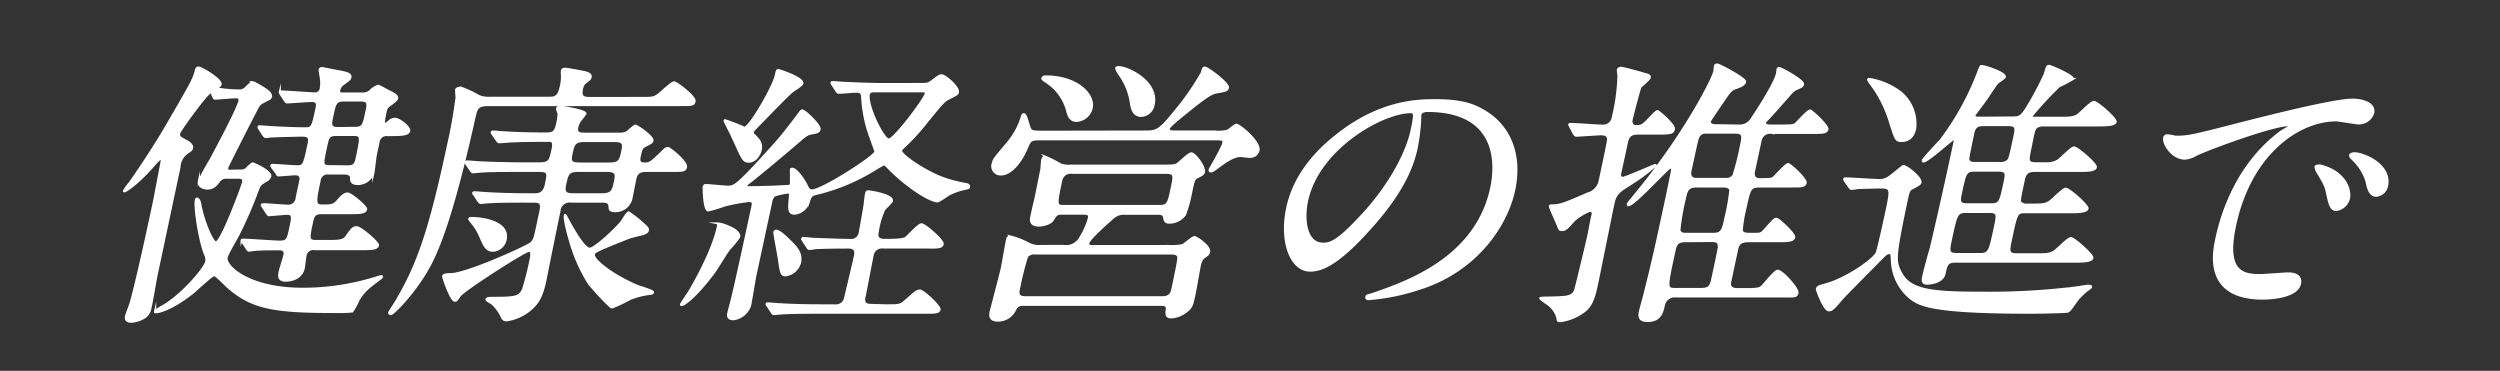 <svg xmlns="http://www.w3.org/2000/svg" viewBox="0 0 418 62"><rect x="0" y="0" width="418" height="62" fill="#333333" stroke="none"/><defs><style>.cls-1{fill:#fff;stroke:#fff;stroke-miterlimit:10;stroke-width:0.36px;}.cls-2{fill:none;}</style></defs><g id="レイヤー_1" data-name="レイヤー 1"><path class="cls-1" d="M40.06,28.52a1.73,1.73,0,0,0,1-.19c.18-.14,1-1,1.19-1s3.12,1.31,2.94,2.15a1.38,1.38,0,0,1-.69.75c-1,.6-1.08.7-1.43,1.63a69.55,69.55,0,0,1-3.18,7.33c-.27.56-1.94,3.36-2,3.83-.33,1.49,3.68,5.27,12.69,5.27a41,41,0,0,0,12.13-1.82c1-.33,1.19-.33,1.16-.19s-.25.28-.43.42c-1.86,1.4-2.67,2-3.54,3.55a11.14,11.14,0,0,1-1,1.82,22.56,22.56,0,0,1-2.79.09c-9.89,0-13.67-.56-17.55-3.78C38,48,36.2,46,35.81,46s-3,2.47-3.56,2.94c-3.05,2.42-5.38,3.26-6.2,3.26-.1,0-.13-.09-.11-.18a9.46,9.46,0,0,1,1.47-.94c3.07-1.82,6.83-6.16,7.09-7.37a2,2,0,0,0-.23-1.21c-1-2.57-1.75-7.94-1.53-8.92,0-.23.08-.37.22-.37s.43.28.53.93c.45,2.66,2,6.4,2.62,6.4.92,0,4.43-9.53,4.53-10,.17-.79-.36-.84-.8-.84h-2a1.48,1.48,0,0,0-1.19.56c-.55.75-1,1.26-2,1.26-.54,0-1.59-.32-1.4-1.21a35.85,35.85,0,0,1,1.93-3.55c1-1.86,4.57-8.54,4.86-9.89.11-.52-.16-.61-.69-.61s-3.12.23-3.42.23-.45-1.07-.69-1.07c-.58,0-5.18,6.4-5.27,6.82-.13.6,0,.7,1.13,1.3.35.19,1.18.66,1,1.26-.06.28-.29.42-.8.75A3.11,3.11,0,0,0,30,28c-.56,2.57-3.23,15.22-3.84,18.06-.16.75-.78,4.53-1,5.37A2.33,2.33,0,0,1,24.27,53a4.68,4.68,0,0,1-2.32.79c-.87,0-1-.47-.85-1,.07-.32.71-1.91.79-2.28,1.11-4,2.89-12.28,3.81-16.57.2-.94,1.1-5.79,1.23-6.4.09-.42.23-1.07-.06-1.07a7.86,7.86,0,0,0-1.12,1.12c-2.22,2.61-4.6,4.39-4.94,4.39,0,0-.09,0-.08-.05a7.47,7.47,0,0,1,.9-1.26c.47-.61,4.1-5.93,6.13-9.47,4.17-7.15,4.63-7.94,5-9.43.06-.28.15-.47.44-.47.48,0,3.85,2,3.68,2.8,0,.14-.15.23-.33.42s-.24.19-.26.28a21.69,21.69,0,0,0,3.68.33,1.46,1.46,0,0,0,1.24-.56c.86-.84,1-.84,1.11-.84a24.31,24.31,0,0,1,2.16,1.26c.29.23.93.65.81,1.21a.55.55,0,0,1-.32.37c-1.31.66-1.48.75-1.76,1.17S38,27.87,38,28c-.12.56.23.56.52.56Zm24.75-5.93a1.32,1.32,0,0,0-1.53,1.22l-.44,2.05c-.1.47-.32,2.61-.42,3.08a2.77,2.77,0,0,1-2.59,1.82c-1.12,0-1.14-.56-1.13-1.07S58.11,29,57.62,29H55a1.33,1.33,0,0,0-1.55,1.12c-.86,4-.77,4.25.54,4.25s1.77,0,2.46-.79,1.14-1.22,1.68-1.22,3.18,2.2,3.09,2.62c-.14.65-1.12.65-2.77.65H53.81c-1.07,0-1.38.33-1.61,1.35-.64,3-.71,3.32.7,3.32h1.81c1.8,0,2.72,0,3.22-.75C58.79,38.32,59,38,59.65,38s3.64,2.57,3.55,3c-.14.65-1.12.65-2.73.65H52.63a1.31,1.31,0,0,0-1.56,1.17c-.07.32-.22,1.68-.28,2-.45,2.1-2.84,2.1-3,2.1-1.17,0-1.23-.66-1-1.59.09-.42.69-2.29.77-2.66.2-.93-.47-1-.91-1-1,0-3.36,0-4.31.14-.1,0-.61.09-.71.09s-.26-.14-.36-.32l-.7-1.08c-.08-.09-.19-.23-.18-.28a.22.22,0,0,1,.22-.14c1,0,5.24.33,6.17.33,1.26,0,1.35-.42,1.73-2.15.43-2,.54-2.52-.53-2.52-.44,0-2.63.23-3,.23-.14,0-.21-.14-.36-.32l-.7-1.08c-.15-.18-.14-.23-.13-.28a.16.16,0,0,1,.17-.14c.69,0,3.46.24,4,.24A1.43,1.43,0,0,0,49.62,33l.6-2.8c.23-1-.54-1.07-.84-1.07s-2.52.19-2.81.19-.17-.14-.32-.33l-.75-1c-.15-.23-.14-.28-.13-.32s.07-.1.17-.1c.48,0,3.5.24,4.14.24,1.12,0,1.17-.24,1.91-3.69.19-.89.21-1.45-1.05-1.45-.2,0-3.47.05-5.1.14-.14,0-.89.1-1,.1s-.23-.1-.38-.28l-.69-1.08c-.15-.23-.15-.23-.13-.32s.07-.1.17-.1c.34,0,1.82.14,2.16.14,1.64.1,3.81.19,5.42.19,1.21,0,1.24-.14,1.93-3.32.15-.7.22-1.26-.85-1.26-.59,0-3.71.24-4.1.24-.14,0-.21-.14-.36-.33l-.7-1.07c-.06-.14-.14-.24-.13-.28a.16.16,0,0,1,.18-.14c.92,0,4.84.32,5.62.32a.94.94,0,0,0,1.06-.84,5.25,5.25,0,0,0,0-1.77c0-.23-.23-1.17-.19-1.35a.39.39,0,0,1,.4-.28s2.8.56,3.13.6c1.07.24,1.72.38,1.6.94-.08.37-.19.42-1.22,1.16a1.61,1.61,0,0,0-.65,1c-.12.56.31.56.61.56h3.21a1.79,1.79,0,0,0,1.54-.6,3.14,3.14,0,0,1,1.18-.7c.14,0,2,1.07,2.28,1.16.43.24,1,.56.85,1S64.83,17.74,64.72,18a2.55,2.55,0,0,0-.29.88c-.08.38-.41,1.92-.12,1.92a5.16,5.16,0,0,0,.81-.56,1.34,1.34,0,0,1,.95-.37c.68,0,2.48,1.4,2.35,2s-1,.7-2.78.7Zm-6.68,5.23c.88,0,1.26-.19,1.49-1.26.76-3.55.85-4-.41-4h-3c-1.27,0-1.36.42-1.71,2.06-.62,2.84-.69,3.17.63,3.17Zm1.24-6.44c1.32,0,1.41-.42,1.9-2.71.26-1.21.4-1.87-.91-1.87H57.48c-1.36,0-1.46.47-1.92,2.62-.29,1.31-.43,2,.94,2Z"/><path class="cls-1" d="M107.15,16.38c1.95,0,2.15,0,3-.6.41-.33,2.13-2,2.56-2s3.57,2.42,3.42,3.12-.38.66-2.62.66H81.71c-1.95,0-2.06.51-2.53,2.71C74.79,40,72.11,44.11,70.64,46.4c-2.4,3.68-5,6.11-5.26,6.11s-.32-.09-.28-.28,1.32-2,1.5-2.47c3.55-6.07,5.49-12.37,8.19-24.88a87.18,87.18,0,0,0,1.56-8.64A9.71,9.71,0,0,1,76.27,15c.06-.28.61-.33.81-.33a18.2,18.2,0,0,1,3,1.4,4.37,4.37,0,0,0,1.94.28h9.69c.93,0,1.61,0,2-1.63a7.6,7.6,0,0,0,.26-2.1,2.87,2.87,0,0,1,0-.79c.06-.28.26-.33.55-.33s2.26.37,2.73.47,1.65.23,1.5.93c-.06.28-.23.42-1,1a1.94,1.94,0,0,0-.45,1c-.32,1.49.51,1.49,1.48,1.49ZM95.49,33.7a1.69,1.69,0,0,0-1.95,1.59c-.36,1.63-2,9.75-2.35,11.57-.58,2.71-1.2,3.55-1.84,4.25a7.85,7.85,0,0,1-4.57,2.43.75.75,0,0,1-.79-.38,7.38,7.38,0,0,0-1.72-2.42c-.13-.1-1-.47-.92-.7s.49-.24,1.61-.24c3.41,0,3.9-.23,4.48-1.35a48.81,48.81,0,0,0,1.31-5.18c.08-.37.24-1.35-.29-1.35-.69,0-11,6.62-11.62,7.56-.43.65-.51.79-.8.79-.63,0-2-3.92-1.94-4.11s.36-.32,1.24-.32c2.63,0,12.77-4.58,13.44-5.18s.63-.89,1.57-5.28c.29-1.35.07-1.68-1.15-1.68H87.55c-1.17,0-4.44,0-6.17.14-.15,0-.9.09-1,.09s-.23-.09-.38-.28l-.7-1.07c-.19-.23-.19-.23-.17-.33s.17-.09.22-.09c.29,0,1.77.14,2.11.14,1.39.09,3.9.19,6.63.19h1.27c.58,0,1.56,0,1.9-1.59.43-2,.5-2.33-1.2-2.33H86.36c-1.55,0-4.93,0-6.21.14-.15,0-.85.09-1.05.09s-.22-.09-.37-.28L78,27.45c-.14-.24-.14-.24-.12-.33S78,27,78.07,27c.35,0,1.78.14,2.12.14,1.39.09,5.12.18,6.68.18h3.36c1.65,0,1.77-.51,2.13-2.19.15-.7.34-1.59-.49-1.59-2.34,0-3.94,0-6.35.1-.24,0-1.88.14-2,.14a.46.46,0,0,1-.42-.28l-.75-1.08c-.14-.23-.14-.23-.12-.32s.12-.1.21-.1c.3,0,1.73.14,2.07.14,1.39.1,3.9.19,6.68.19,1.26,0,1.68-.14,2-1.77A8.1,8.1,0,0,0,93.4,19c0-.14-.3-.65-.24-.89s.39-.23.58-.23c.59,0,4.24.65,4.14,1.12A13.52,13.52,0,0,1,97,20.17a3.31,3.31,0,0,0-.48,1.07c-.24,1.12.49,1.12,1.47,1.12h5.5a2.65,2.65,0,0,0,1.38-.28c.17-.14,1.15-1.07,1.39-1.07s3,1.86,2.82,2.52c-.06.28-.16.32-1.15.84-.61.32-.69.46-.94,1.63-.15.7-.29,1.35.83,1.35.88,0,1.12-.23,3.22-2.28a1,1,0,0,1,.66-.33c.24,0,3.16,2.29,3,3.17-.15.66-.39.66-2.68.66h-4c-1.37,0-1.65.65-1.8,1.35-.08.37-.5,2.52-.6,3a2.73,2.73,0,0,1-2.7,2.38c-1,0-1-.33-1-.8-.07-.79-.71-.79-1.24-.79Zm-13,8.22c-1.17,0-1.5-.75-2.28-2.57a9.29,9.29,0,0,0-1.34-2.15c-.11-.14-.43-.47-.4-.61s.22-.14.37-.14c2.09,0,6.32.75,5.7,3.6A2.31,2.31,0,0,1,82.47,41.92ZM96.64,28.57c-1.66,0-1.78.56-2.15,2.28-.27,1.26,0,1.64,1.31,1.64h4.87c1.7,0,1.84-.66,2.16-2.15.29-1.31.14-1.77-1.32-1.77Zm10.77,10.59c-.61.14-1.79.42-2.32.61-5.65,2.24-5.72,2.38-5.8,2.75-.22,1,3.49,3.69,7.15,5.23.4.19,2.79.84,2.73,1.12s-.5.28-.65.28a12.77,12.77,0,0,0-3.2.84,24.4,24.4,0,0,1-2.93,1.4.56.56,0,0,1-.36-.14,44.94,44.94,0,0,1-3.56-3.83,26.74,26.74,0,0,1-2.56-5.27c-.47-1.21-1.63-5.32-1.47-6.07,0,0,0-.14.08-.14s2.82,5.65,4.09,5.65c.78,0,4.06-3,5.3-4.48.19-.24.92-1.59,1.22-1.59a20.43,20.43,0,0,1,2.17,1.68c1,.89,1.1,1,1,1.4C108.27,38.79,107.77,39.07,107.41,39.16ZM97.72,23.57c-1.61,0-1.83.56-2.12,1.92s-.35,1.86,1.3,1.86h5c1.61,0,1.81-.51,2.11-1.86s.36-1.92-1.3-1.92Z"/><path class="cls-1" d="M123.58,39.63a14.56,14.56,0,0,1-1.64,2c-.48.61-2.14,3.36-2.55,3.92C116.09,49.94,114.27,51,114,51c-.14,0-.13,0-.11-.14s1.38-2.1,1.61-2.52c.63-1.12,3.66-6.35,4.55-10.5,0-.19,0-.47.15-.47a7.75,7.75,0,0,1,1.91.66C122.79,38.32,123.73,38.93,123.58,39.63Zm30.05-25.58c1.32,0,1.61,0,2.21-.51,1.15-.84,1.27-.94,1.61-.94.59,0,2.89,2,2.71,2.8-.07.33-.07.33-1.38,1-.92.42-1.18.75-3.83,4a36,36,0,0,1-4,4.34.87.87,0,0,0-.29.47c-.14.65,4.47,3.87,7.86,4.85a21.68,21.68,0,0,0,2.64.65c.47.1.94.14.86.52,0,.18-.1.23-.81.37a10.2,10.2,0,0,0-2.7,1,13.12,13.12,0,0,1-1.7,1.07c-1.21,0-4.75-2.1-8.05-5.37-.15-.18-.79-.84-.93-.84a14,14,0,0,0-1.44.8,32.94,32.94,0,0,1-10.11,4.2c-.68.18-.81.56-1,1.12a2.79,2.79,0,0,1-2.41,2.14c-1,0-1-.74-.81-2.61.06-.7.06-.93-.33-.93a17.67,17.67,0,0,0-2,.42c-.53.18-.67.65-.78,1.12l-2.62,12.18c-.18.84-.75,4.39-.91,5.13a3.34,3.34,0,0,1-2.79,2.34c-1,0-.94-.61-.84-1.08s.54-2,.61-2.38c.6-2.33,2.79-12.51,3.39-15.31.12-.56.22-1-.6-1a33.13,33.13,0,0,0-4,.74,25.21,25.21,0,0,1-2.77.84c-.73,0-.78-3.82-.76-3.92s.12-.32.32-.32c.43,0,3.15.28,3.69.28,1.12,0,1.52-.05,7.92-7.19,1.41-1.54,3.53-4.39,3.87-4.85.43-.61.54-.71.69-.71.39,0,3,2.43,2.88,3.13-.11.52-.46.56-1.57.75-.31.09-.67.19-1.76,1.17-3.65,3.12-6.08,5.13-8.07,6.72-.77.6-.83.65-.87.84s.1.23.68.23,3.81-.05,5.74-.19c.65,0,1,0,1.07-.42,0-.14,0-2.19,0-2.33s.08-.14.28-.14c.44,0,1.58,1.26,2.26,2.61.44.89.52,1,1,1,1.6,0,10.41-5.6,10.6-6.48,0-.05-.85-2.38-1-2.8a22.88,22.88,0,0,1-1.24-6.49c-.07-.56-.32-.75-1-.75-.43,0-2.57.19-2.91.19-.15,0-.22-.1-.38-.28l-.69-1.08c-.15-.23-.15-.23-.13-.32s.07-.1.17-.1c.34,0,1.82.14,2.11.14,2.37.1,4.39.19,6.68.19Zm-27,9.1a2,2,0,0,1,.57,1.87c-.21,1-1,2-2,2s-1.06-.52-2.92-4.53c-.17-.37-1.14-2.19-1.12-2.29s0-.09.07-.09a32.56,32.56,0,0,1,3.24,1.26c.87,0,4.83-6.82,5.25-8.78.15-.7.19-.88.43-.88.05,0,4.2,1.3,4,2.24-.07.32-1.47,1.16-1.76,1.4-1,.84-5.1,5.13-5.91,5.93-.25.28-.72.65-.62,1.07A7.18,7.18,0,0,1,126.64,23.15Zm21.55,27.91c2.15,0,2.39,0,3.24-.79,1.69-1.49,1.88-1.68,2.41-1.68s3.38,2.61,3.26,3.17-1,.52-2.64.52H136.58c-1.16,0-4.43,0-6.16.14-.15,0-.9.09-1,.09a.41.41,0,0,1-.37-.28l-.7-1.07c-.11-.14-.19-.24-.17-.33s.16-.09.21-.09c.3,0,1.78.14,2.12.14,1.39.09,3.85.18,6.63.18h2.43a1.56,1.56,0,0,0,1.68-1c.06-.28,1.49-6.25,1.71-7.28.3-1.4-.72-1.4-1.16-1.4-2.43,0-4.54.05-5.42.1a9.94,9.94,0,0,1-1.06.14c-.14,0-.22-.1-.37-.33l-.69-1.07c-.14-.24-.14-.24-.13-.28a.19.19,0,0,1,.17-.15c.25,0,1.48.15,1.72.15s4.25.18,6.05.18a1.46,1.46,0,0,0,1.7-1.31c.08-.37.57-3.12.82-4.71,0-.23.16-1.45.22-1.73s.13-.37.42-.37,4.11.61,3.9,1.59c-.06.28-1.14,1.21-1.29,1.44a13.94,13.94,0,0,0-1.08,3.69c-.15.7-.16,1.4,1.16,1.4,1,0,3,0,3.48-.33s2.15-2.28,2.68-2.28,3.67,2.66,3.53,3.31-1.1.56-2.66.56h-7.25a1.56,1.56,0,0,0-1.8,1.31c-.21,1-1.25,6.49-1.37,7-.28,1.3.69,1.3,1.18,1.3Zm-14.43-7.14a2.86,2.86,0,0,1-2.35,2.1c-.78,0-.82-.28-1.21-3-.11-.66-.74-4-.71-4.16s.1-.28.3-.28c.58,0,1.78,1.21,2.31,1.73C133.19,41.36,134.09,42.38,133.76,43.92Zm12.35-28.66c-.34,0-.75.1-.84.52-.38,1.77,2.42,7.56,3.34,7.56s6-6.77,6.18-7.66c.09-.42,0-.42-1.22-.42Z"/><path class="cls-1" d="M177.8,41.12a2.64,2.64,0,0,0,2.62-1.07,12.42,12.42,0,0,0,1.63-3.5c.18-.84-.21-.84-1.42-.84H177.7c-1,0-1.1.14-1.63,1s-2.06,1-2.35,1c-.73,0-1.37-.23-1.34-1,0-.47.64-3,.76-3.55.08-.37.75-3.69,1-4.95,0-.18.08-1.26.13-1.49s.21-.51.5-.51a20.9,20.9,0,0,1,2.59,1.3,4.09,4.09,0,0,0,1.71.19h15.15c2,0,2.24,0,2.7-.33s1.83-1.72,2.27-1.72c.63,0,2.29,2.28,2.11,3.08-.08.37-.3.51-1,.84s-.71.56-1.16,2.66a22.45,22.45,0,0,1-1,3.64,3.22,3.22,0,0,1-2.58,1.35c-.73,0-.82-.28-.92-.93-.09-.47-.51-.56-1-.56h-5.45a2.83,2.83,0,0,0-2.22.79c-.9.79-3.91,3.46-4,4.11s.52.51,1.2.51h12.18a10.15,10.15,0,0,0,2.37-.14c.32-.14,1.65-1.35,2-1.35s2.63,1.54,2.44,2.43c-.09.42-.21.51-1,1.07a2.93,2.93,0,0,0-.55,1.21c-.16.75-.77,4.48-1,5.32-.27,1.26-.37,1.73-1.25,2.38a4.38,4.38,0,0,1-2.46,1c-1,0-.9-.56-.79-1.49,0-.61-.6-.61-1.09-.61H171.06c-.88,0-1.1.33-1.43,1a3.12,3.12,0,0,1-2.84,1.63c-1.46,0-1.23-1.07-1.14-1.49s1.6-6.07,1.85-7.23c.14-.66.7-3.92.86-4.67,0-.23.14-.65.58-.65a13.08,13.08,0,0,1,3,1.16,3.74,3.74,0,0,0,2.15.42ZM191.27,22c2.14,0,2.48,0,5.41-3.64a43.28,43.28,0,0,0,4.25-6.16c.22-.79.29-.89.53-.89.44,0,4,2.62,3.85,3.36-.1.47-.5.52-1.72.75-.85.14-1.31.23-4.91,3.13-.76.61-3.17,2.52-3.26,2.94s.33.51,1.11.51h6.57a6,6,0,0,0,2.13-.14c.26-.09,1.24-1,1.48-1,.54,0,4,2.84,3.71,4.29a1.41,1.41,0,0,1-1.5,1.07c-.24,0-1.29-.14-1.48-.14-.73,0-1.62.28-3.53,1.68-1,.75-1.16.89-1.45.89s-.2-.23-.18-.33,2.1-3.64,2.25-4.34-.14-.7-1.65-.7H174.29c-1.75,0-2,0-2.51,1.26-1.32,3.18-3.09,4.62-4.36,4.62A1.38,1.38,0,0,1,166,27.31c.15-.7.4-.94,2.43-3.36a12.33,12.33,0,0,0,2.39-4.3c.08-.37.22-.56.36-.56.44,0,.79,2,1,2.34.23.51.36.6,2.16.6ZM173.2,42.38a1.67,1.67,0,0,0-1.47.47,49.46,49.46,0,0,0-1.34,5.32c-.17.79-.33,1.54,1.08,1.54h22.8c1.31,0,1.59-.61,1.75-1.35s1.09-5,1-5.32c0-.66-.88-.66-1.22-.66Zm1.7-29.59c5.16,0,8.12,3,7.63,5.27A2.79,2.79,0,0,1,180,20.21c-1.12,0-1.4-1-1.6-1.82a8.24,8.24,0,0,0-3.22-4.53c-.89-.6-1-.65-.83-.88S174.7,12.79,174.9,12.79Zm4.37,16.1a1.6,1.6,0,0,0-1.85,1.36c-.91,4.2-.81,4.2.56,4.2H193.8c1.47,0,1.55-.38,2.09-2.9.48-2.24.57-2.66-1-2.66Zm13.62-11.43a2.21,2.21,0,0,1-2.07,1.91c-1.37,0-1.61-1.35-1.73-2.15a10.84,10.84,0,0,0-1.94-4.8,3.33,3.33,0,0,1-.52-1c0-.19.34-.19.43-.19C188.67,11.25,193.69,13.72,192.89,17.46Z"/><path class="cls-1" d="M237.46,19.23c0,.14,0,.33,0,.52a32.77,32.77,0,0,1-.6,5c-.67,3.12-2.33,7.46-8,13.67-5.12,5.7-7.85,6.82-9.79,6.82-3.22,0-5.06-4.81-3.83-10.51.53-2.47,2.08-7.18,8-11.9,7.49-6.07,14-6.07,16.84-6.07,4.44,0,6.3.85,7.52,1.5,4.73,2.47,6.87,7.47,5.55,13.58s-6.56,13.54-15.81,16.43A35.13,35.13,0,0,1,228.87,50c-.19,0-.47,0-.41-.33s.13-.19,1.45-.65c5.48-1.92,16.91-5.93,19.42-17.55.39-1.82,2.59-12.93-10.71-12.93C237.65,18.58,237.52,19,237.46,19.23ZM218.54,33.56c-.65,3-.28,7.19,2.69,7.19,1.41,0,2.7-.56,7.11-5.42,3.39-3.78,6.7-9,7.7-13.58.6-2.8.46-3-.18-3C231.24,18.72,220.44,24.74,218.54,33.56Z"/><path class="cls-1" d="M262.52,21.15c-.15-.24-.15-.24-.13-.33s.07-.09.17-.09c.87,0,4.52.28,5.3.28a1.64,1.64,0,0,0,1.82-1.45,32.92,32.92,0,0,0,.93-7,5.39,5.39,0,0,1-.1-.89.53.53,0,0,1,.56-.32c.43,0,3.46.88,4.15,1.07.37.09.68.23.61.56s-1.41,1.35-1.57,1.63-1.37,5-1.45,5.37c-.16.75.3,1.12.64,1.12,1.07,0,1.24-.14,2.38-1.35.94-1,1.18-1.17,1.33-1.17s2.86,2.29,2.71,3-.45.75-3.18.75H274c-1,0-1.73.14-2,1.54l-1.15,5.32a.5.5,0,0,0,.46.56c.39,0,5.34-2.15,5.39-2.15s.14,0,.13.05a29.94,29.94,0,0,1-4.34,3.22c-1.59,1-2.37,1.49-2.69,3-.48,2.2-2.43,12-2.86,14s-.88,3.17-1.84,4a8.46,8.46,0,0,1-4.19,1.82c-.44,0-.47-.09-.49-.46a4.15,4.15,0,0,0-1.63-2.38c-.21-.14-1.28-.84-1.25-1s4.1,0,4.86-.38a1.5,1.5,0,0,0,1-1.07c.16-.51,1.88-7.61,2.23-9.24.11-.52.51-2.8.66-3.27s-.25-.65-.5-.65a9.55,9.55,0,0,0-2.58,1.58c-1,1.12-1.42,1.64-2,1.64s-.45-.14-.94-1.26c-.13-.33-1.16-2.57-1.13-2.71s.13-.14.23-.14c1.51,0,2-.23,6.14-2a2.75,2.75,0,0,0,1.95-2.06c.16-.74,1.41-6.53,1.42-7,0-.84-.84-.84-1.23-.84-.58,0-3.6.23-4.09.23-.15,0-.22-.09-.38-.28ZM290.71,21a2.27,2.27,0,0,0,2-.89c.14-.18,4-5.88,4.43-7.89,0-.14.07-.56.09-.65a.22.22,0,0,1,.23-.19c.34,0,4.14,2.06,4,2.71-.07.33-.24.42-1.1.79a2.48,2.48,0,0,0-.74.52c-.12.09-3.49,4-4.23,4.71-.25.24-.25.24-.27.33-.09.42.37.56.76.56h2.19c1.66,0,1.92-.09,2.17-.33.41-.32,2-2.19,2.42-2.19.24,0,3,2.52,2.88,3.13s-.91.6-2.18.6h-7.11a1.62,1.62,0,0,0-1.89,1.31l-1.09,5.09c-.16.74.05,1.35.87,1.35,1.86,0,2.1,0,2.46-.33s2-2.19,2.37-2.19,3.07,2.52,2.93,3.13-.71.6-2.17.6h-5.51c-1.6,0-1.69.42-2.39,3.64a21.91,21.91,0,0,0-.61,3.74c.22.56.61.56,1.88.56s1.37,0,2.07-.8c1.36-1.54,1.54-1.72,1.88-1.72s3.06,2.52,2.94,3.08-.92.65-2.18.65h-5.51c-1.56,0-1.73.8-1.86,1.4l-1.15,5.37c-.28,1.26.85,1.26,1.28,1.26H292c2.14,0,2.28-.19,2.57-.42.43-.42,2.18-2.66,2.67-2.66.73,0,3.45,3,3.29,3.69s-.37.6-2.71.6H280.27A1.86,1.86,0,0,0,278.2,51c-.27,1.21-.58,2.66-2.72,2.66-1.61,0-1.41-.94-1.23-1.78.1-.46.7-2.56.79-3,1.23-4.81,2.14-9,2.79-12.05.59-2.7,1.19-5.5,1.72-8.21,0-.14.13-.61-.26-.61s-6.08,6.3-7,6.3a.12.12,0,0,1-.12-.14c0-.18.17-.32,1.16-1.54,8.23-9.94,13-19.27,13.34-20.77,0-.14.06-.74.08-.84s.1-.23.39-.23,4.76,2.33,4.64,2.89-1,.84-1.43,1c-1,.33-1.09.56-2.52,2.66-.21.29-1.92,2.81-1.94,2.9-.1.47.34.7.87.7Zm-8.89,19.32c-1.51,0-1.64.61-1.94,2-1.3,6-1.25,6,.31,6h4.24c1.51,0,1.63-.56,1.95-2.05.95-4.44,1.07-4.95,1-5.18,0-.8-.76-.8-1.24-.8Zm1.83-9.15c-1.51,0-1.67.75-1.95,2.06a36.4,36.4,0,0,0-.91,5.32c.22.56.76.56,1.2.56h4.43c1.51,0,1.65-.65,2.09-2.71a34.85,34.85,0,0,0,.81-4.67c-.23-.51-.71-.56-1.19-.56Zm1.59-9a1.26,1.26,0,0,0-1.28.75c-.15.23-.35,1.17-1.33,5.69-.16.75.16,1.31.94,1.31h4.87a1.48,1.48,0,0,0,1.39-.56,42.17,42.17,0,0,0,1.23-4.85c.38-1.73.51-2.34-.95-2.34Z"/><path class="cls-1" d="M308.48,30.25c-.14-.24-.14-.24-.13-.28a.18.18,0,0,1,.17-.14c.83,0,4.76.28,5.69.28s1.36-.24,2.31-1c1.48-1.21,1.66-1.35,1.76-1.35.44,0,3,1.91,2.81,2.75,0,.19-.28.42-1.21.89-.7.32-.74.51-1.09,2.1-2,9.47-1.93,10.13-1.09,11.85,1.5,3.22,5,3.6,13.94,3.6a116.62,116.62,0,0,0,13.93-.7c.55,0,3.37-.47,3.56-.47s.54,0,.5.19-.77.6-.9.74A18.34,18.34,0,0,0,347.42,50c-1.26,1.77-1.4,2-1.72,2.1s-5.1.18-6,.18c-17.29,0-18.91-1.3-20.56-2.66a8.53,8.53,0,0,1-2.81-6c-.05-1.12-.06-1.31-.45-1.31s-.76.38-1,.61-6.6,6.67-6.67,6.77c-1.73,2-1.93,2.19-2.42,2.19-.82,0-2-3.36-2-3.5.1-.47.2-.47,1.5-.84,3.41-.93,7.89-4.06,8.48-5.23.24-.46,1.37-5.69,1.59-6.72.92-4.25.87-4.25-1.28-4.25-.19,0-2.44.05-3.47.1a8.49,8.49,0,0,1-1.06.14c-.14,0-.21-.14-.37-.33Zm9.43-6.68c-.93,0-1-.32-1.9-3.17a21.16,21.16,0,0,0-2.5-5.37c-1.05-1.45-1.17-1.59-1.14-1.73s.12-.09.22-.09a11.7,11.7,0,0,1,5.21,2.24,6.83,6.83,0,0,1,2.42,6C320,22.64,319.32,23.57,317.91,23.57Zm18.67-3.92c1,0,1.34-.14,2.14-1.35a49.32,49.32,0,0,0,3.18-5.93c.35-1.21.38-1.35.68-1.35s4.13,1.63,4,2.19a21.47,21.47,0,0,1-2.3,1.21,57.92,57.92,0,0,0-4.62,5c-.06.28.23.28.81.28h3.75c1.71,0,2.34,0,3.11-.42.45-.28,2.24-2.24,2.78-2.24s3.73,2.8,3.62,3.32-1.25.6-2.76.6h-9.16a2.23,2.23,0,0,0-1.28.28c-.41.33-.47.61-1,3.32-.52,2.38-.6,2.75,1,2.75h1.8a3.52,3.52,0,0,0,1.76-.47c.45-.28,2.23-2.19,2.71-2.19s3.75,2.75,3.62,3.31-1.2.61-2.71.61h-7.45c-1,0-1.6.19-1.87,1.45-.69,3.22-.77,3.59-.54,3.87a1.56,1.56,0,0,0,1.19.33c2.44,0,2.83,0,3.61-.47.44-.23,2.23-2.19,2.76-2.19s3.74,2.8,3.62,3.31-1.25.61-2.76.61h-7.55c-1.51,0-1.51,0-2.46,4.43-.45,2.1-.56,2.62,1,2.62h3.11c1.66,0,2.34,0,3.07-.47.44-.23,2.29-2.24,2.82-2.24s3.69,2.8,3.58,3.31-1.21.61-2.72.61H326.92c-1.37,0-1.5.61-1.79,2s-2.16,1.68-2.94,1.68-.77-.51-.63-1.17,1-3.92,1.25-4.66c1-4.16,3-13.12,3.92-17.51.16-.74.18-.84-.06-.84S322.33,27,321.6,27c-.09,0-.12-.09-.1-.19.06-.28,2.51-2.84,3-3.4a45.4,45.4,0,0,0,6.45-11.86c.08-.14.21-.51.31-.51.68,0,4.08,1.16,3.94,1.82,0,.18-1.06.84-1.23,1s-.34.42-1.84,2.66c-.29.42-1.92,2.57-2,2.71-.1.46.44.46,1,.46Zm-5.46,22.83c1.47,0,1.57-.47,2.41-4.39.46-2.15.57-2.66-.89-2.66H328.7c-1.51,0-1.6.42-2.46,4.38-.46,2.15-.57,2.67.94,2.67Zm1.7-8.31c1.56,0,1.63-.33,2.3-3.46.37-1.72.47-2.19-1.09-2.19h-3.8c-1.55,0-1.62.33-2.31,3.5-.36,1.68-.46,2.15,1.1,2.15Zm1.53-6.91a1.93,1.93,0,0,0,1.29-.33c.35-.28.42-.6,1.1-3.73.38-1.77.49-2.29-1-2.29h-4c-.88,0-1.53.1-1.79,1.26-.14.66-.91,4.25-.86,4.48s.21.61,1.08.61Z"/><path class="cls-1" d="M363.84,22.87c2,0,2.82-.18,9.88-2,4.59-1.17,16.39-4.2,19.61-4.2,1.75,0,3.8.65,3.46,2.23a2.5,2.5,0,0,1-2.37,1.73c-.63,0-3.3-.51-3.83-.51-6.19,0-14.28,5.46-16.87,17.5C372,45.46,375,46,377.86,46c.73,0,4.25-.28,4.69-.28,1.51,0,2.25.6,2,1.72-.53,2.48-5.89,2.48-6.18,2.48-9.94,0-8.26-7.8-7.79-10s2.62-11.95,10.94-18A13.61,13.61,0,0,0,383,21c0-.09-.17-.09-.27-.09-2.82,0-13.79,4.1-15.59,5a4.59,4.59,0,0,1-1.78.61c-2.44,0-4.1-3.13-3.33-3.78C362.22,22.45,363.55,22.87,363.84,22.87Zm28.9,10.32a2.54,2.54,0,0,1-2.12,1.91c-.87,0-1.12-.89-1.51-2.71-.25-1.3-.5-1.72-1.65-3.64a2,2,0,0,1-.3-.84c0-.23.59-.28,1-.18C392.08,28.8,393.06,31.69,392.74,33.19ZM399.12,31a2,2,0,0,1-1.79,1.72c-1.17,0-1.41-1.35-1.66-2.47a8.82,8.82,0,0,0-2.41-3.73c-.2-.19-.36-.38-.3-.61s.59-.28.74-.28a4.18,4.18,0,0,1,1.16.23C397.55,26.7,399.6,28.71,399.12,31Z"/><rect id="_スライス_" data-name="&lt;スライス&gt;" class="cls-2" width="418" height="62"/></g></svg>